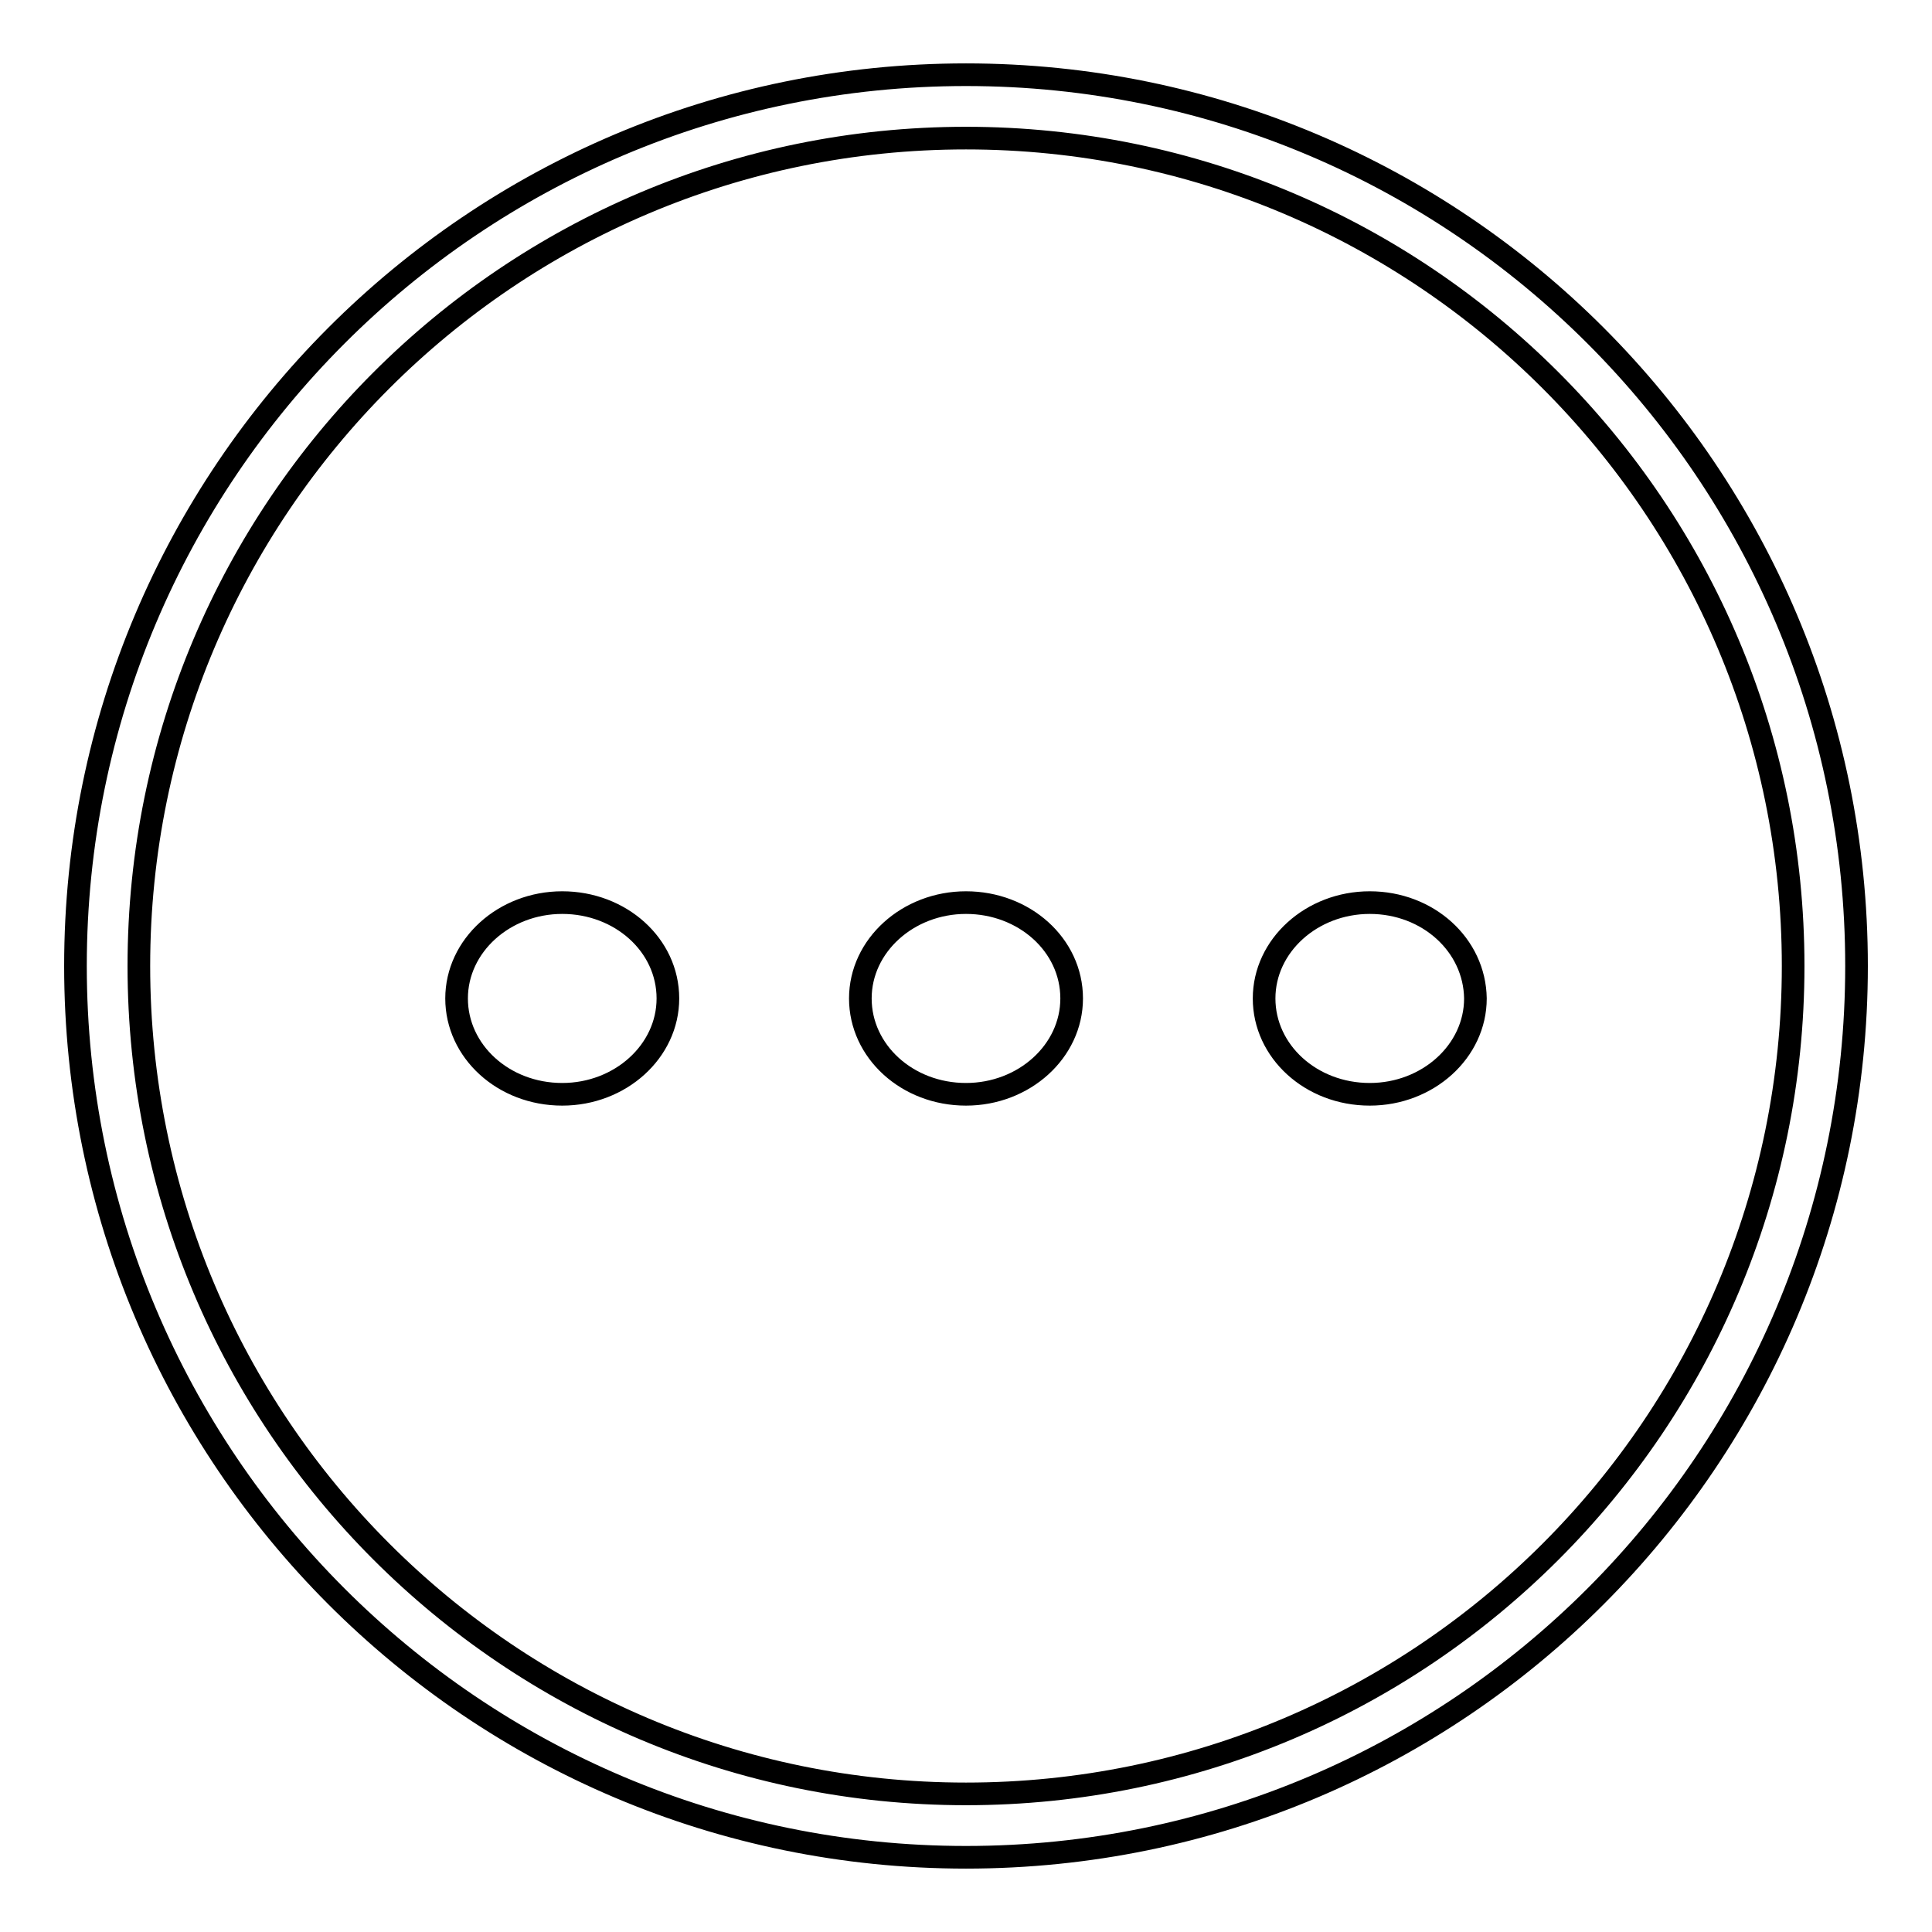 <?xml version="1.0" encoding="utf-8"?>
<!-- Svg Vector Icons : http://www.onlinewebfonts.com/icon -->
<!DOCTYPE svg PUBLIC "-//W3C//DTD SVG 1.1//EN" "http://www.w3.org/Graphics/SVG/1.1/DTD/svg11.dtd">
<svg version="1.1" xmlns="http://www.w3.org/2000/svg" xmlns:xlink="http://www.w3.org/1999/xlink" x="0px" y="0px" viewBox="0 0 256 256" enable-background="new 0 0 256 256" xml:space="preserve">
<g><g><path stroke-width="3" fill-opacity="0" stroke="#000000"  d="M74.5,119.6c-7.7,0-14,5.7-14,12.7c0,7,6.2,12.7,14,12.7c7.7,0,14-5.7,14-12.7C88.5,125.2,82.2,119.6,74.5,119.6z M128,119.6c-7.7,0-14,5.7-14,12.7c0,7,6.2,12.7,14,12.7c7.7,0,14-5.7,14-12.7C142,125.2,135.7,119.6,128,119.6z M128,9.9C62.8,9.9,10,62.8,10,128s52.8,118.1,118,118.1c65.2,0,118-52.9,118-118.1C246,62.8,193.2,9.9,128,9.9z M128,237.7c-60.5,0-109.6-49.1-109.6-109.7C18.4,67.4,67.5,18.3,128,18.3S237.6,67.4,237.6,128C237.6,188.6,188.5,237.7,128,237.7z M181.5,119.6c-7.7,0-14,5.7-14,12.7c0,7,6.2,12.7,14,12.7c7.7,0,14-5.7,14-12.7C195.4,125.2,189.2,119.6,181.5,119.6z"/></g></g>
</svg>